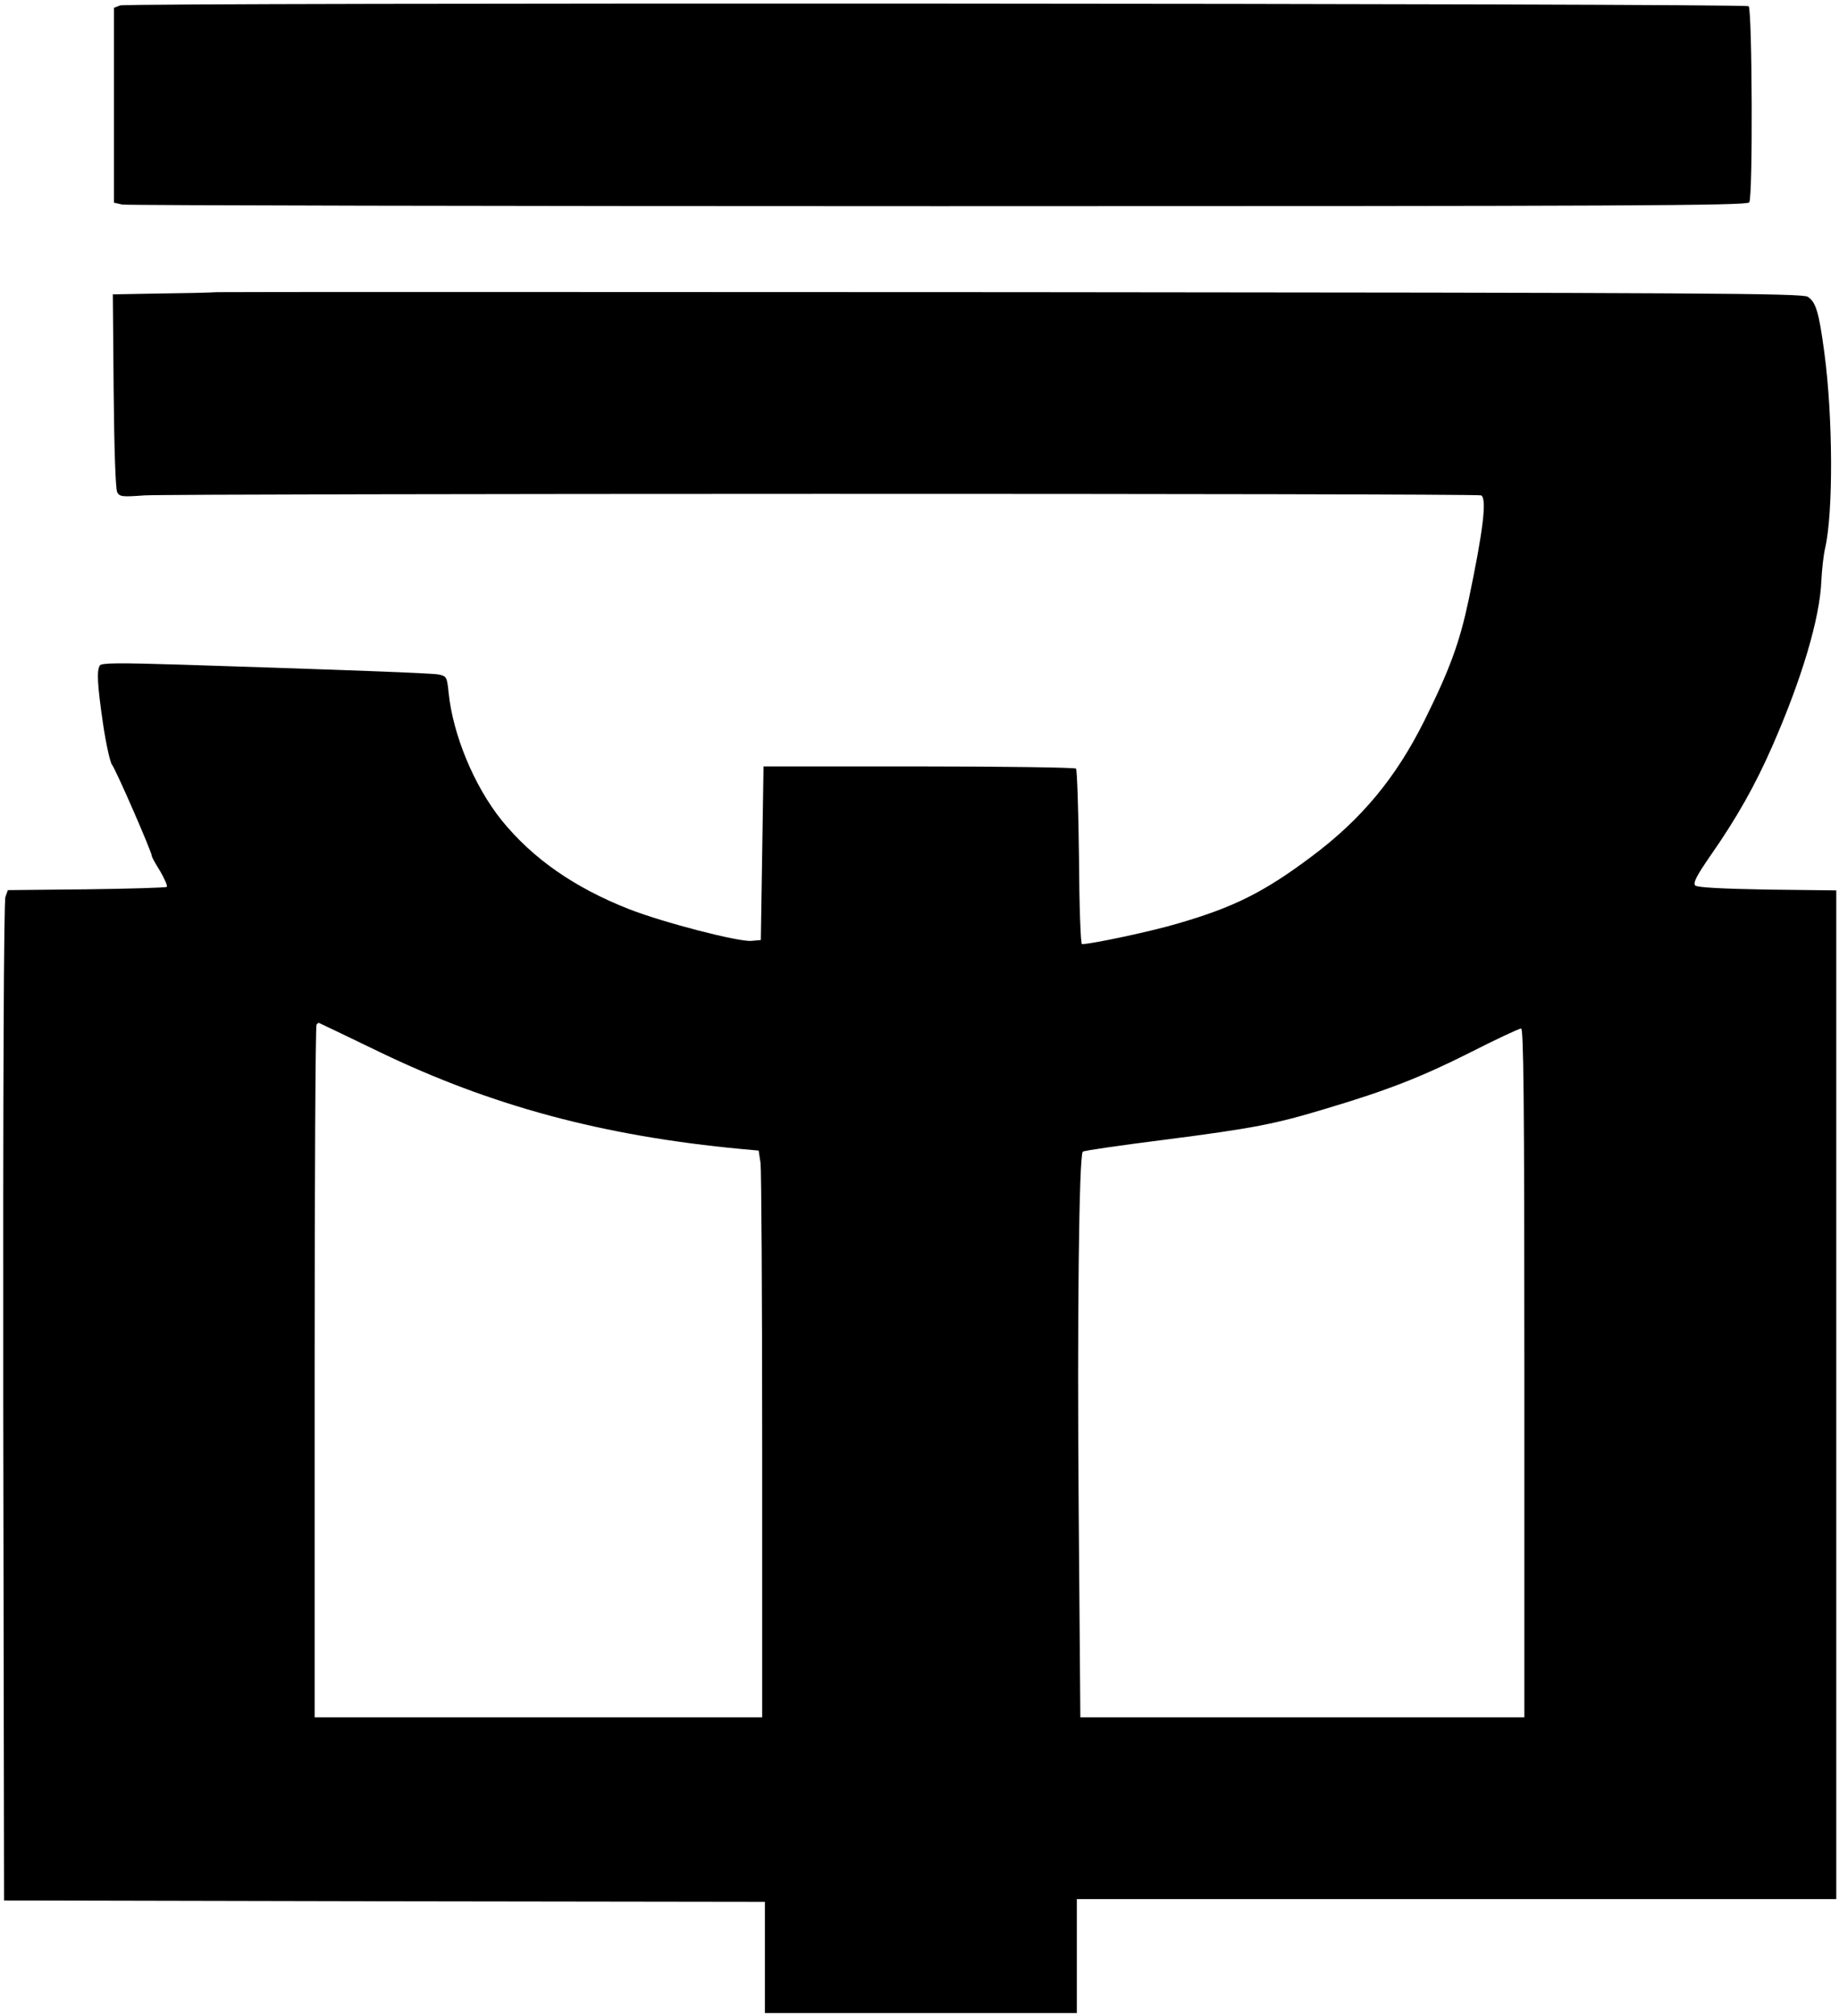 <?xml version="1.0" standalone="no"?>
<!DOCTYPE svg PUBLIC "-//W3C//DTD SVG 20010904//EN"
 "http://www.w3.org/TR/2001/REC-SVG-20010904/DTD/svg10.dtd">
<svg version="1.0" xmlns="http://www.w3.org/2000/svg"
 width="678pt" height="743pt" viewBox="0 0 678 743"
 preserveAspectRatio="xMidYMid meet">

<g transform="translate(0,743) scale(0.1,-0.1)"
fill="#000000" stroke="none">
<path d="M443 7410 l-23 -9 0 -359 0 -359 31 -7 c17 -3 1371 -6 3009 -6 2537
0 2979 2 2989 14 14 16 11 709 -2 723 -12 11 -5976 14 -6004 3z"/>
<path d="M800 6353 c-30 -2 -129 -4 -220 -5 l-164 -3 3 -355 c2 -215 7 -362
13 -374 9 -17 18 -18 100 -12 111 7 4916 8 4929 0 21 -13 8 -126 -47 -388 -33
-155 -69 -254 -164 -445 -104 -208 -230 -360 -413 -497 -177 -133 -290 -189
-498 -249 -98 -29 -316 -75 -350 -75 -5 0 -10 144 -11 319 -2 176 -7 323 -11
328 -5 4 -266 8 -580 8 l-572 0 -5 -320 -5 -320 -35 -3 c-49 -4 -326 68 -451
117 -201 79 -355 186 -470 328 -101 126 -179 314 -195 469 -6 60 -8 62 -38 68
-30 5 -322 16 -946 36 -229 7 -296 7 -302 -3 -12 -19 -9 -72 12 -216 11 -74
26 -141 33 -150 13 -15 147 -322 147 -337 0 -4 14 -29 31 -56 16 -28 27 -53
24 -57 -4 -3 -137 -7 -296 -9 l-290 -3 -9 -25 c-6 -16 -9 -705 -8 -1862 l3
-1837 1403 -3 1402 -2 0 -205 0 -205 575 0 575 0 0 210 0 210 1400 0 1400 0 0
1859 0 1859 -255 3 c-170 3 -258 8 -265 15 -9 9 5 36 54 107 100 143 167 263
229 404 110 250 177 476 182 613 2 41 8 95 14 120 30 131 29 481 -3 720 -20
150 -31 186 -61 206 -20 13 -369 15 -2916 17 -1592 1 -2919 1 -2949 0z m596
-2799 c414 -200 826 -311 1335 -359 l66 -6 7 -46 c3 -25 6 -495 6 -1044 l0
-999 -825 0 -825 0 0 1273 c0 701 3 1277 7 1280 3 4 7 7 8 7 1 0 101 -48 221
-106z m4224 -1184 l0 -1270 -818 0 -819 0 -6 748 c-6 719 1 1323 15 1337 4 4
143 24 310 45 316 41 397 56 588 114 225 67 352 117 527 205 98 50 184 90 191
90 9 1 12 -259 12 -1269z"/>
</g>
</svg>
